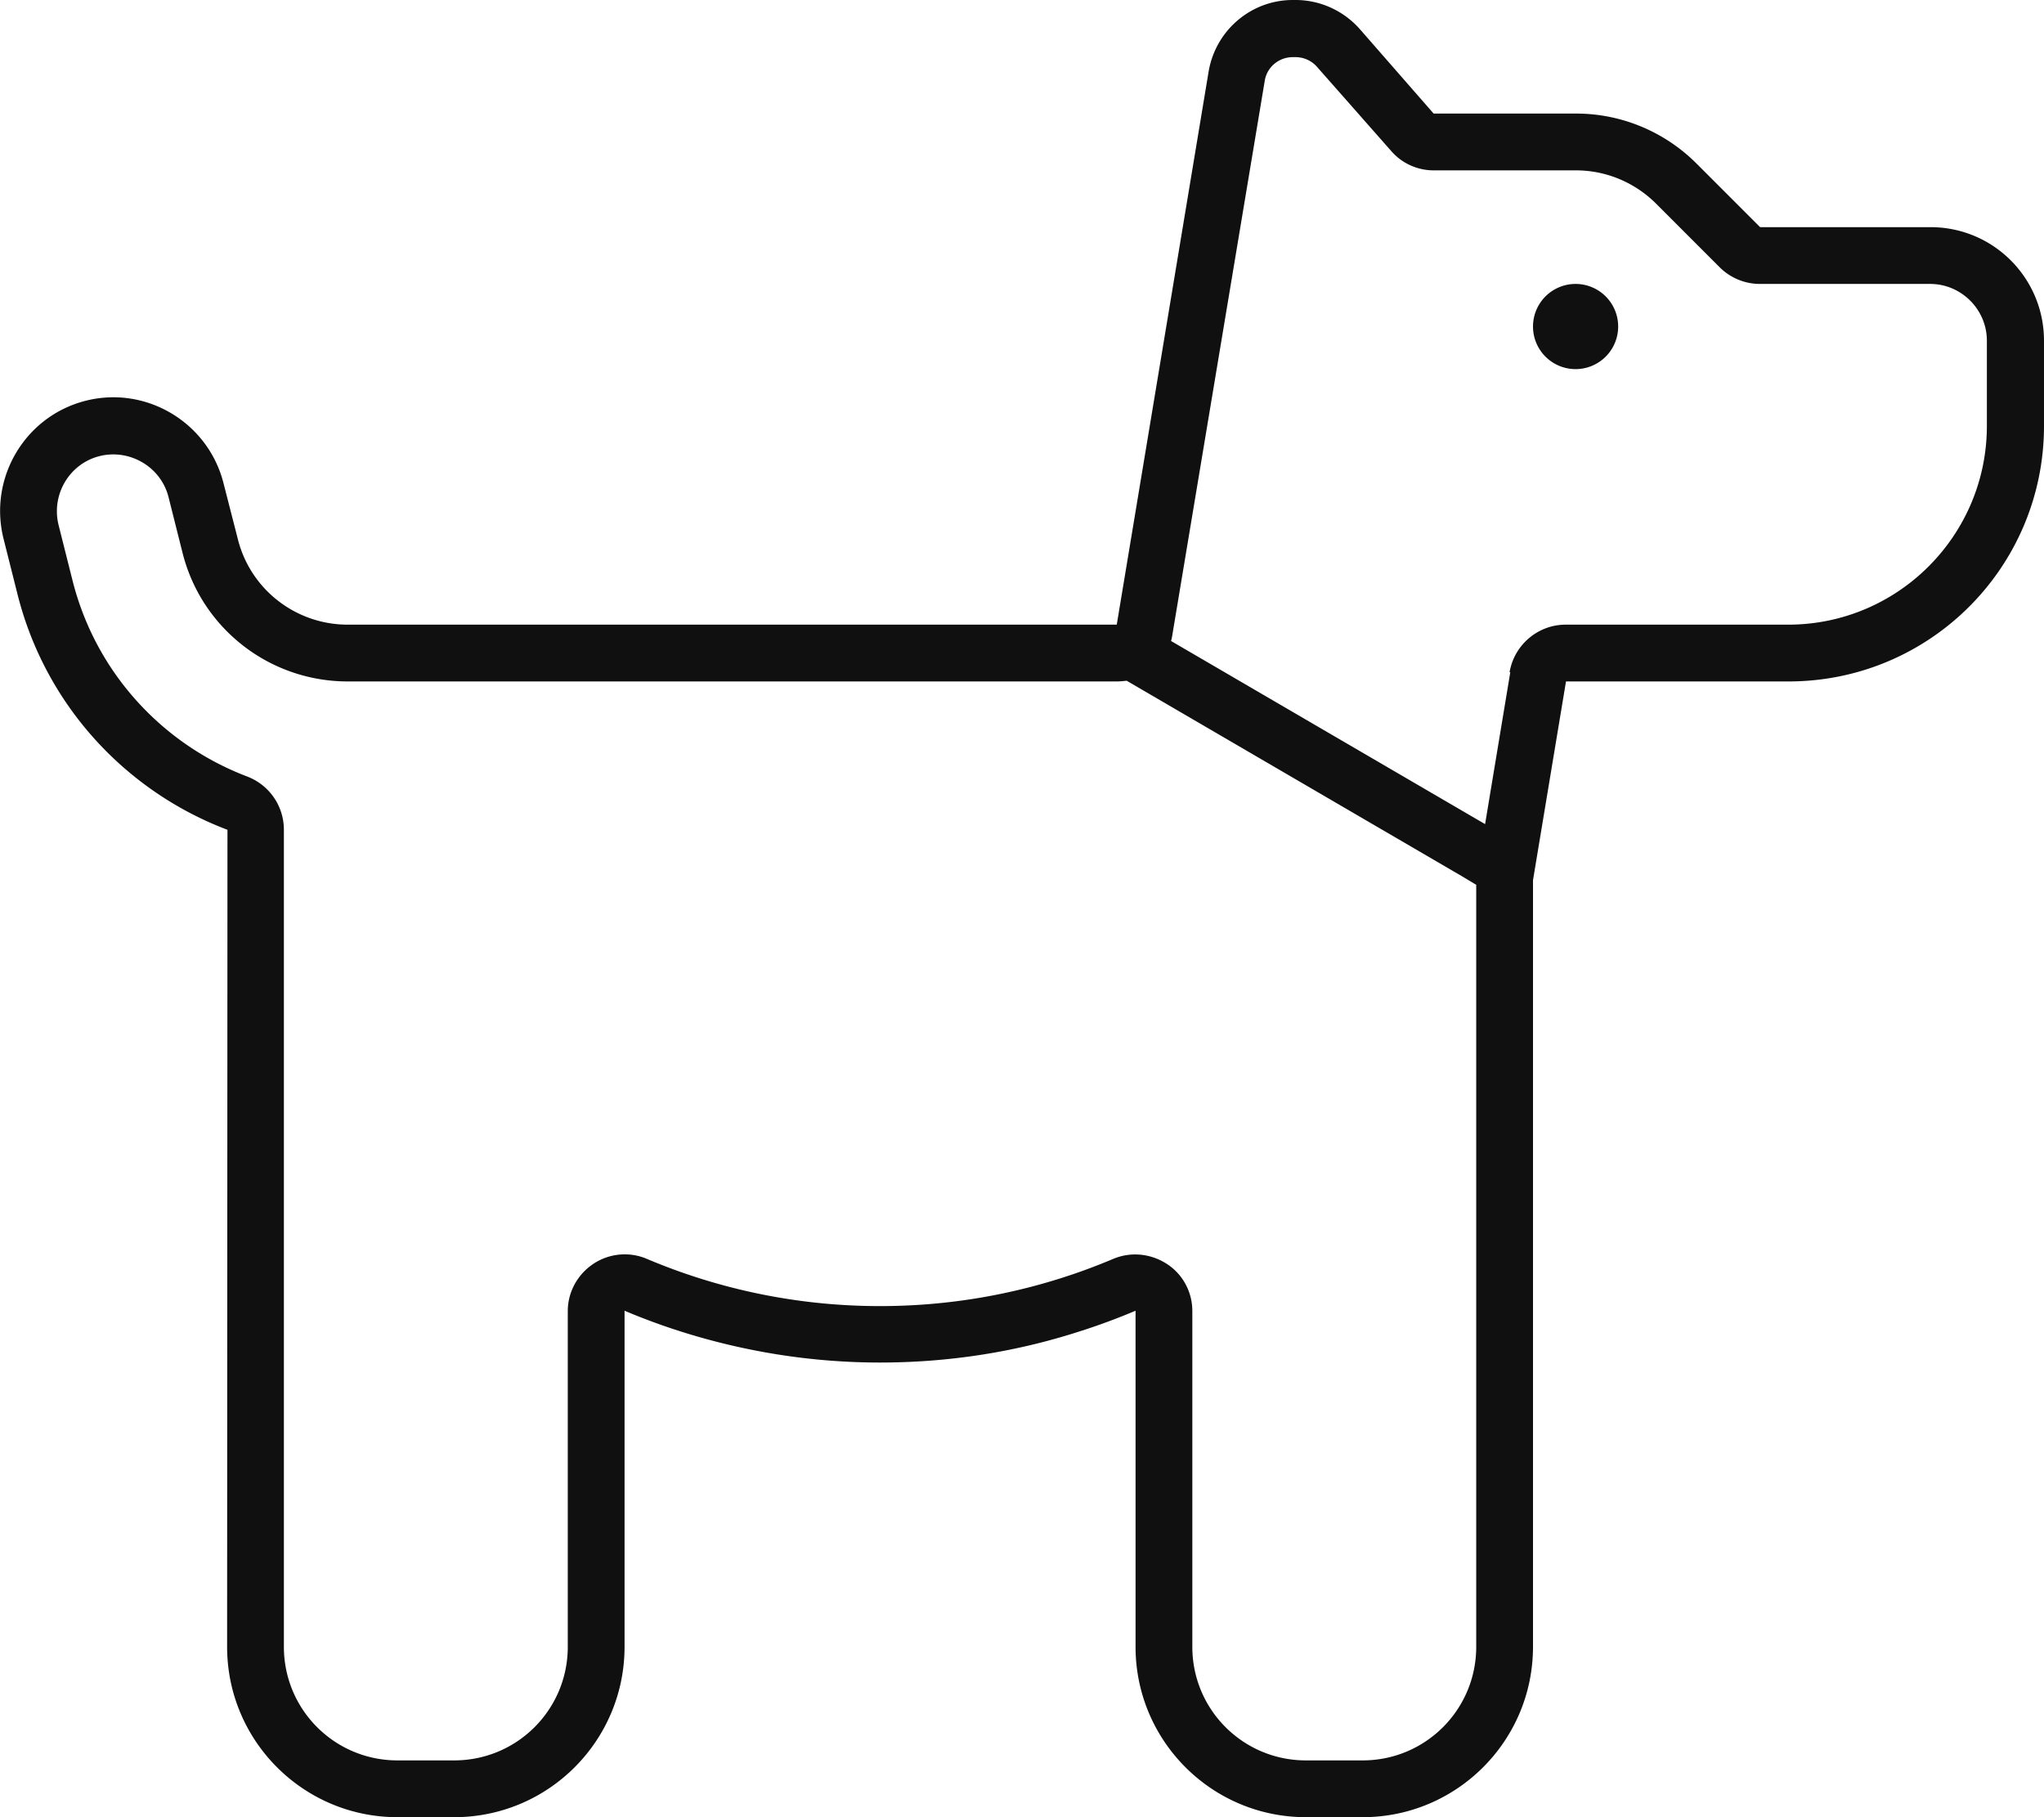 <svg xmlns="http://www.w3.org/2000/svg" viewBox="0 0 576 512"><!--!Font Awesome Pro 6.6.0 by @fontawesome - https://fontawesome.com License - https://fontawesome.com/license (Commercial License) Copyright 2024 Fonticons, Inc.--><path fill="#101010" d="M412 246.9l4 2.4L416 464c0 17.7-14.3 32-32 32l-16 0c-17.7 0-32-14.3-32-32l0-94.6c0-5.4-2.7-10.4-7.2-13.3s-10.1-3.5-15.1-1.4C293.6 363.2 271.4 368 248 368s-45.6-4.8-65.7-13.3c-4.9-2.1-10.6-1.6-15.1 1.4s-7.2 8-7.2 13.3l0 94.6c0 17.7-14.3 32-32 32l-16 0c-17.7 0-32-14.3-32-32l0-230.2c0-6.7-4.1-12.6-10.3-15c-24-9.1-42.8-29.4-49.3-55.4l-3.9-15.5c-2.1-8.6 3.1-17.3 11.6-19.4s17.3 3.1 19.4 11.6l3.9 15.5C56.7 177 75.9 192 98 192l46 0 8 0 162.7 0c.9 0 1.9-.1 2.8-.2L412 246.9zm13.6-57.5l-7.1 42.8L330 180.6c.2-.6 .3-1.3 .4-1.9l26-155.9c.6-3.9 4-6.7 7.9-6.7l.8 0c2.3 0 4.5 1 6 2.7L392 42.5c3 3.5 7.4 5.5 12 5.5l40.1 0c8.5 0 16.6 3.4 22.6 9.4l17.9 17.9c3 3 7.1 4.7 11.3 4.7l48 0c8.8 0 16 7.2 16 16l0 24c0 30.9-25.1 56-56 56l-40 0-22.7 0c-7.8 0-14.5 5.7-15.8 13.4zM320 386.6l0 77.4c0 26.5 21.5 48 48 48l16 0c26.5 0 48-21.5 48-48l0-216 9.3-56 22.7 0 40 0c39.8 0 72-32.2 72-72l0-24c0-17.7-14.3-32-32-32l-48 0L478.1 46.1c-9-9-21.2-14.1-33.9-14.1L404 32 383.2 8.2C378.6 3 372 0 365.1 0l-.8 0c-11.7 0-21.7 8.5-23.7 20.1L314.7 176 152 176l-8 0-46 0c-14.7 0-27.5-10-31-24.2L63 136.2c-4.3-17.1-21.7-27.6-38.8-23.3S-3.3 134.6 1 151.8l3.9 15.5c7.8 31.2 30.4 55.6 59.2 66.5L64 464c0 26.5 21.5 48 48 48l16 0c26.5 0 48-21.5 48-48l0-77.4 0-17.3c5.2 2.2 10.6 4.2 16 5.9c17.7 5.6 36.5 8.7 56 8.7s38.3-3 56-8.7c5.4-1.7 10.8-3.7 16-5.9l0 17.3zM444 104a12 12 0 1 0 0-24 12 12 0 1 0 0 24z"/></svg>